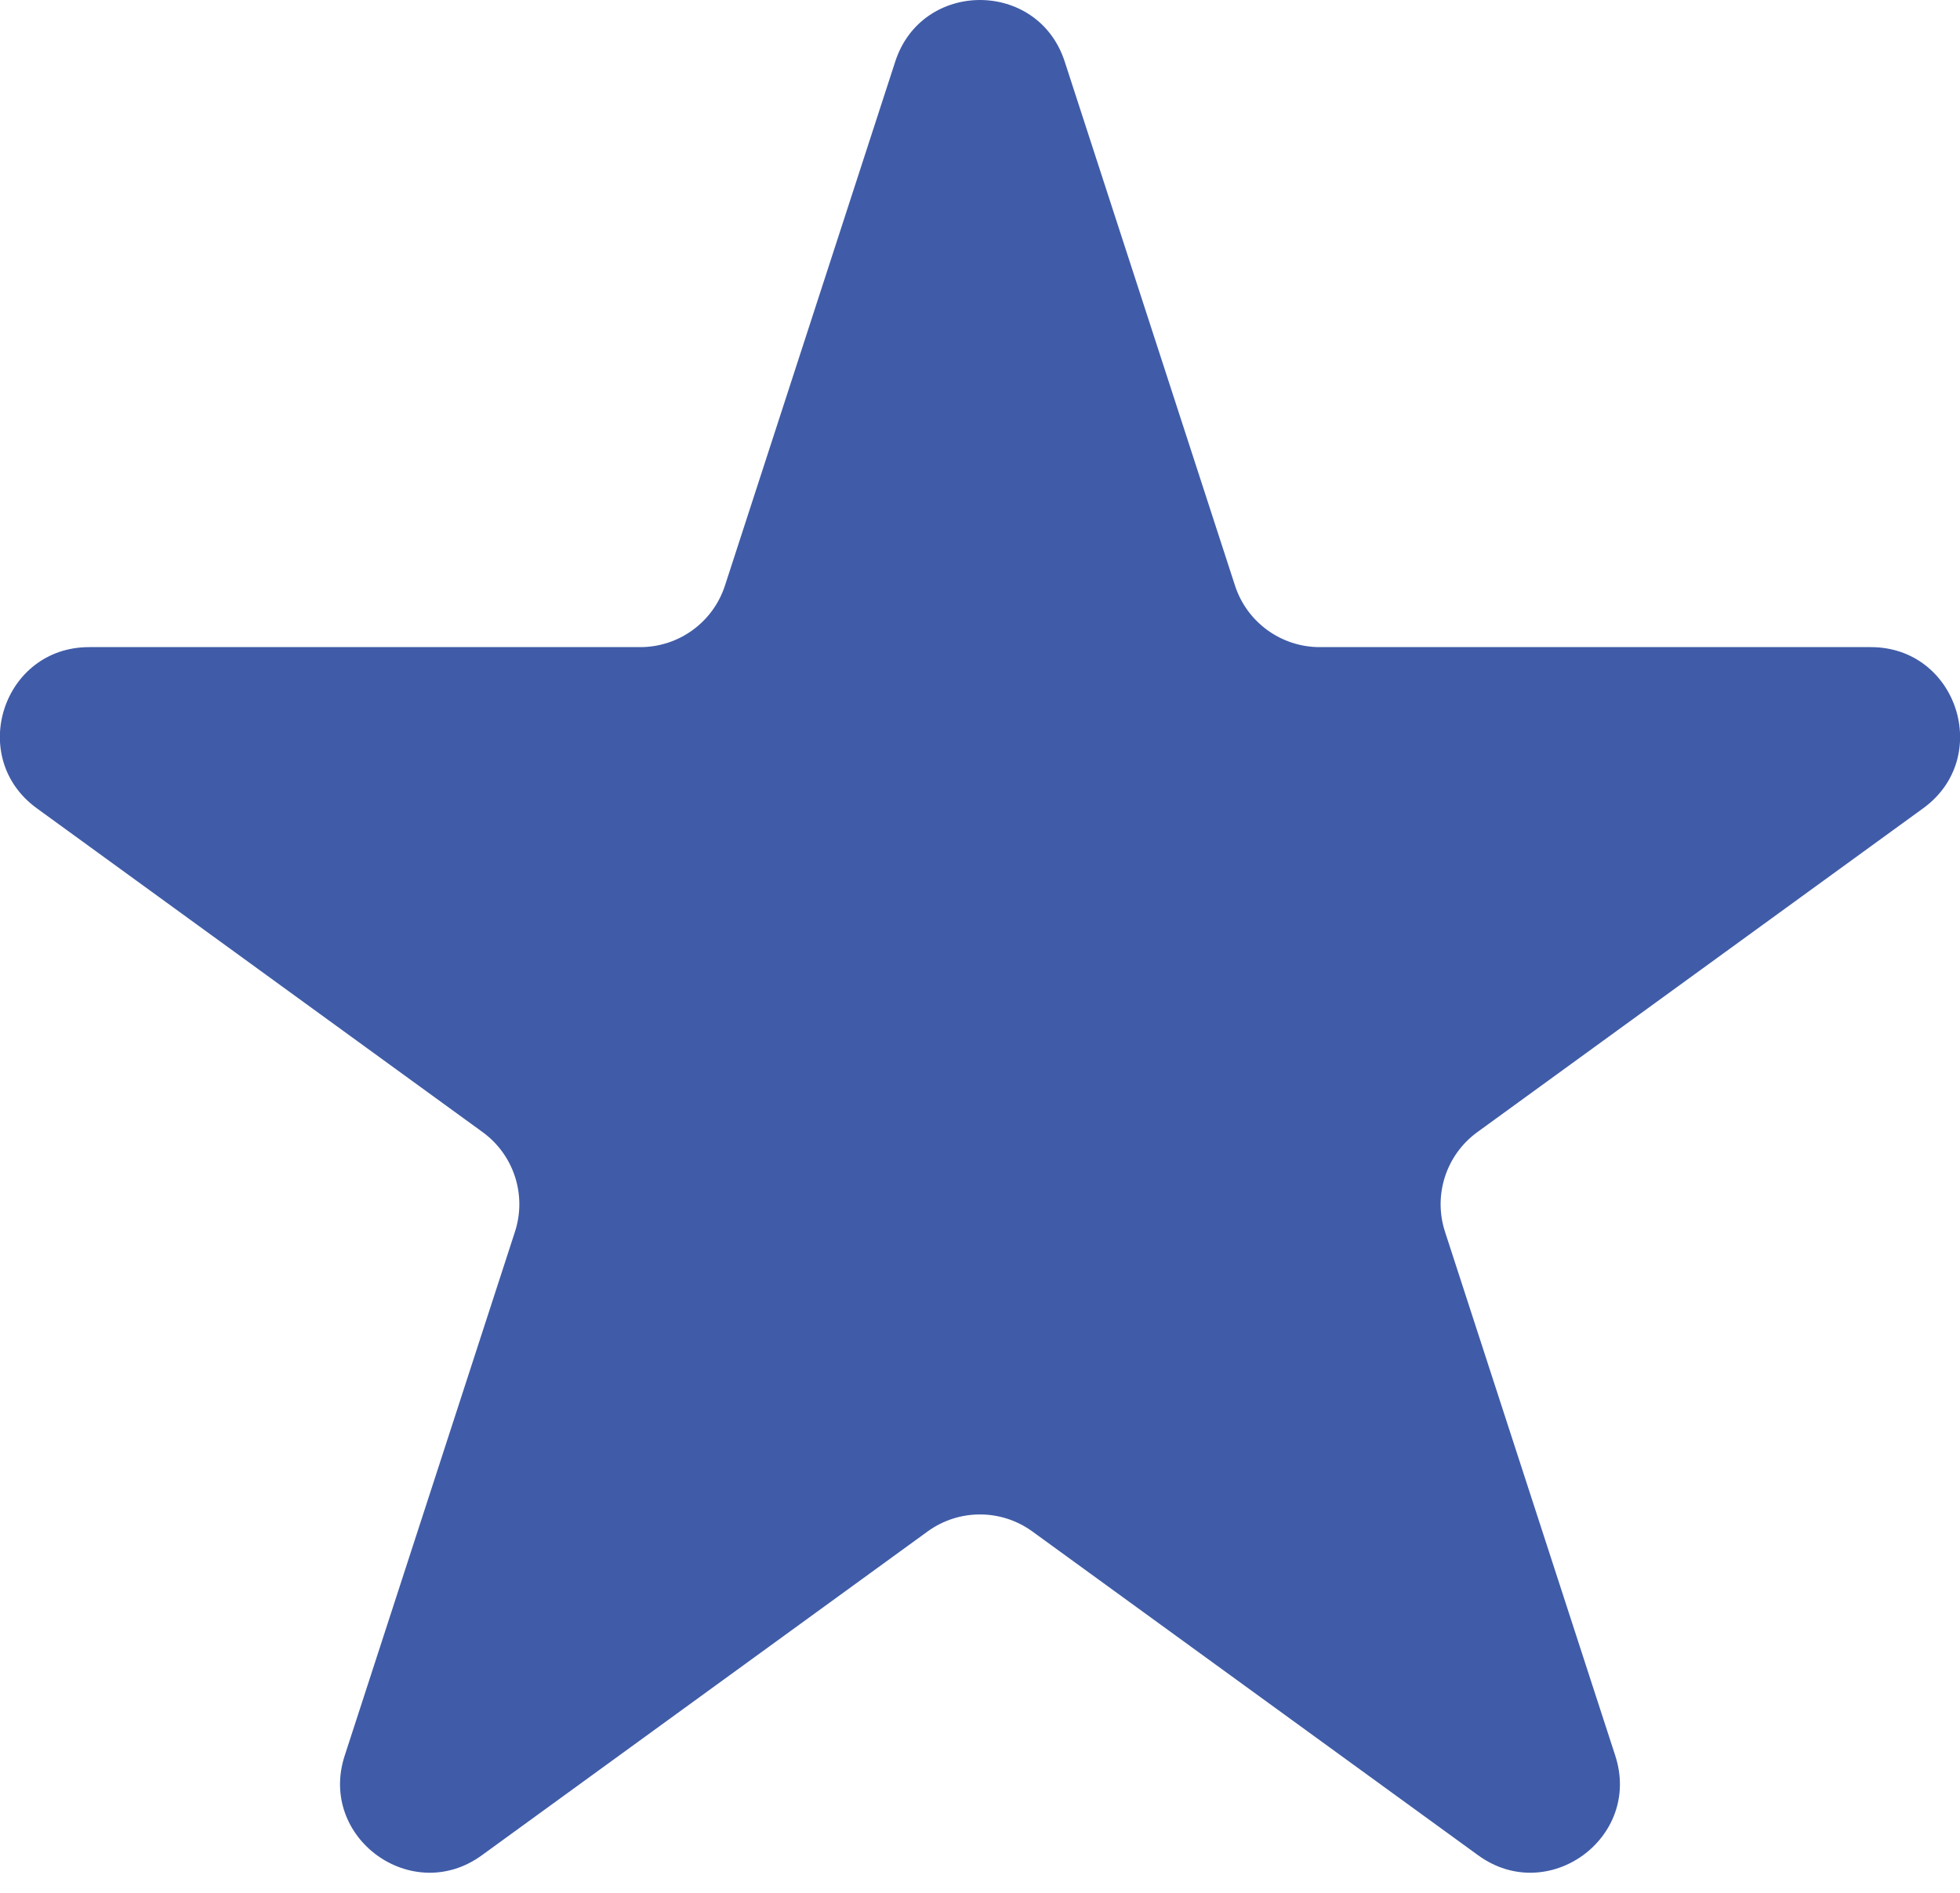 <svg width="88" height="85" viewBox="0 0 88 85" fill="none" xmlns="http://www.w3.org/2000/svg">
<path d="M40.195 2.764C41.392 -0.921 46.606 -0.921 47.803 2.764L55.449 26.296C55.985 27.944 57.521 29.06 59.254 29.06H83.997C87.871 29.06 89.483 34.018 86.348 36.296L66.33 50.839C64.928 51.858 64.342 53.663 64.877 55.312L72.523 78.844C73.721 82.529 69.503 85.593 66.368 83.316L46.35 68.772C44.948 67.754 43.05 67.754 41.648 68.772L21.631 83.316C18.496 85.593 14.278 82.529 15.475 78.844L23.121 55.312C23.657 53.663 23.07 51.858 21.668 50.839L1.651 36.296C-1.484 34.018 0.127 29.06 4.002 29.06H28.745C30.478 29.06 32.014 27.944 32.549 26.296L40.195 2.764Z" fill="#405CA8"/>
</svg>
